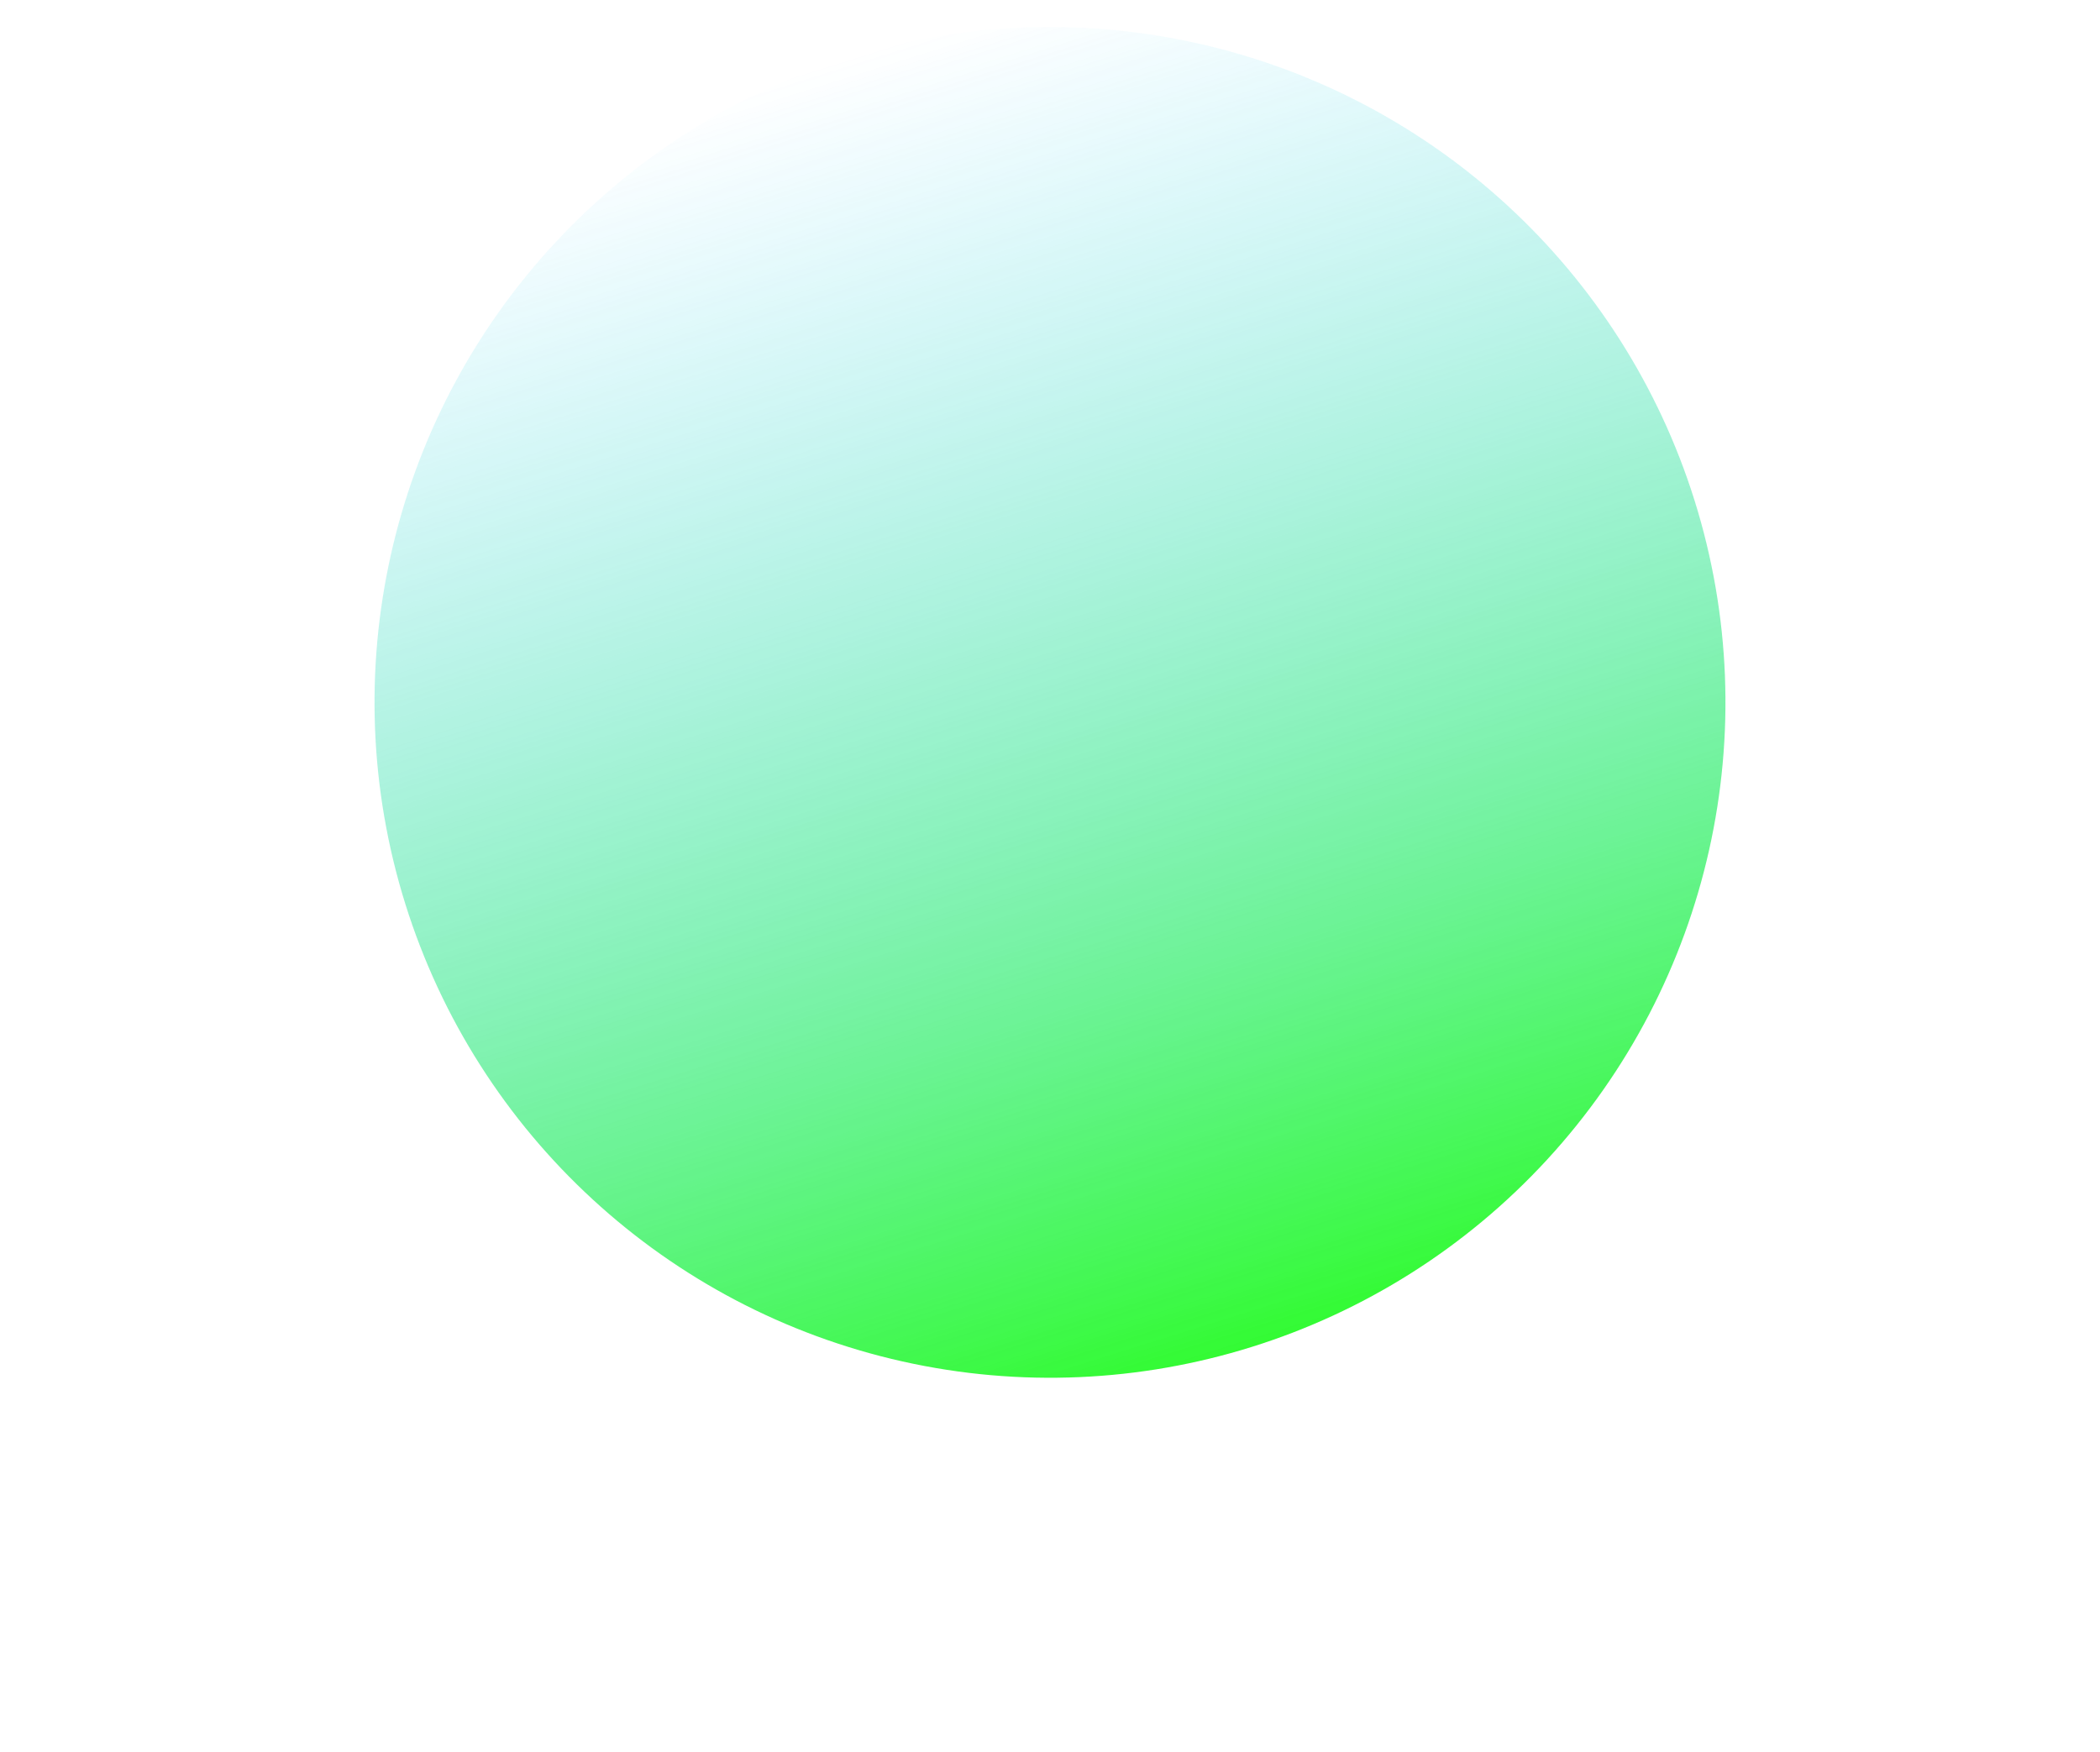 <?xml version="1.0" encoding="UTF-8"?> <svg xmlns="http://www.w3.org/2000/svg" width="1124" height="938" viewBox="0 0 1124 938" fill="none"><g opacity="0.8" filter="url(#filter0_f_107_2175)"><circle cx="561.998" cy="375.998" r="361.528" transform="rotate(-17.376 561.998 375.998)" fill="url(#paint0_linear_107_2175)"></circle></g><defs><filter id="filter0_f_107_2175" x="0.373" y="-185.627" width="1123.25" height="1123.25" filterUnits="userSpaceOnUse" color-interpolation-filters="sRGB"><feFlood flood-opacity="0" result="BackgroundImageFix"></feFlood><feBlend mode="normal" in="SourceGraphic" in2="BackgroundImageFix" result="shape"></feBlend><feGaussianBlur stdDeviation="100" result="effect1_foregroundBlur_107_2175"></feGaussianBlur></filter><linearGradient id="paint0_linear_107_2175" x1="561.998" y1="14.47" x2="561.998" y2="737.526" gradientUnits="userSpaceOnUse"><stop stop-color="#00C2FF" stop-opacity="0"></stop><stop offset="1" stop-color="#00FA00"></stop></linearGradient></defs></svg> 